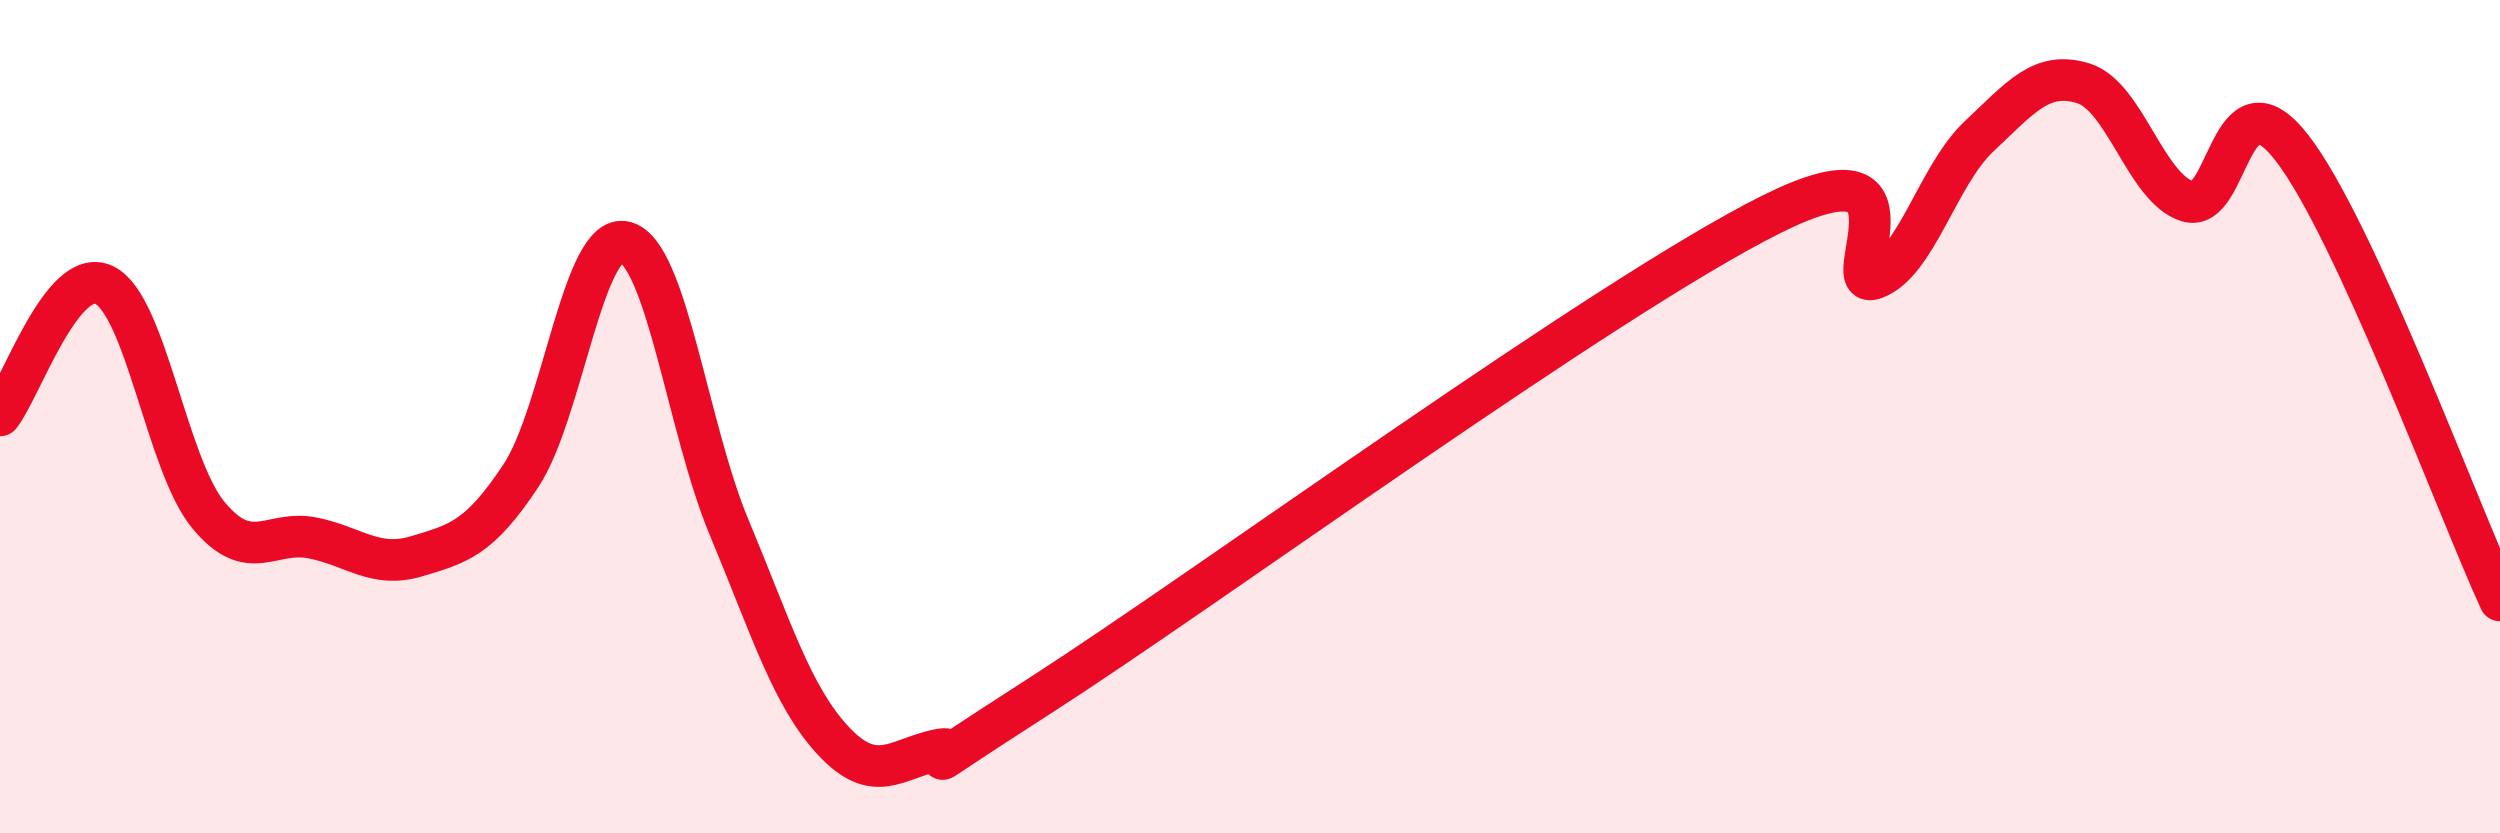 
    <svg width="60" height="20" viewBox="0 0 60 20" xmlns="http://www.w3.org/2000/svg">
      <path
        d="M 0,9.97 C 0.5,9.34 1.5,6.36 2.5,6.84 C 3.5,7.32 4,11.15 5,12.36 C 6,13.57 6.5,12.71 7.5,12.91 C 8.5,13.11 9,13.65 10,13.35 C 11,13.05 11.5,12.93 12.5,11.42 C 13.5,9.91 14,5.56 15,5.81 C 16,6.06 16.5,10.27 17.5,12.66 C 18.5,15.05 19,16.71 20,17.78 C 21,18.85 21.5,18.22 22.5,18 C 23.5,17.78 21,19.24 25,16.67 C 29,14.1 38.5,7.15 42.5,5.15 C 46.5,3.15 44,7.06 45,6.68 C 46,6.3 46.5,4.21 47.5,3.27 C 48.5,2.33 49,1.69 50,2 C 51,2.31 51.5,4.52 52.5,4.83 C 53.5,5.14 53.5,1.62 55,3.54 C 56.5,5.46 59,12.24 60,14.41L60 20L0 20Z"
        fill="#EB0A25"
        opacity="0.1"
        stroke-linecap="round"
        stroke-linejoin="round"
      />
      <path
        d="M 0,9.97 C 0.5,9.34 1.5,6.36 2.5,6.84 C 3.5,7.32 4,11.15 5,12.36 C 6,13.57 6.5,12.71 7.5,12.91 C 8.5,13.11 9,13.65 10,13.35 C 11,13.05 11.5,12.93 12.5,11.42 C 13.5,9.91 14,5.56 15,5.81 C 16,6.06 16.5,10.27 17.5,12.66 C 18.5,15.05 19,16.71 20,17.78 C 21,18.85 21.5,18.22 22.5,18 C 23.5,17.78 21,19.24 25,16.67 C 29,14.1 38.5,7.15 42.5,5.15 C 46.5,3.15 44,7.06 45,6.68 C 46,6.3 46.5,4.21 47.5,3.27 C 48.5,2.33 49,1.69 50,2 C 51,2.31 51.5,4.52 52.5,4.83 C 53.5,5.14 53.5,1.62 55,3.54 C 56.5,5.46 59,12.24 60,14.41"
        stroke="#EB0A25"
        stroke-width="1"
        fill="none"
        stroke-linecap="round"
        stroke-linejoin="round"
      />
    </svg>
  